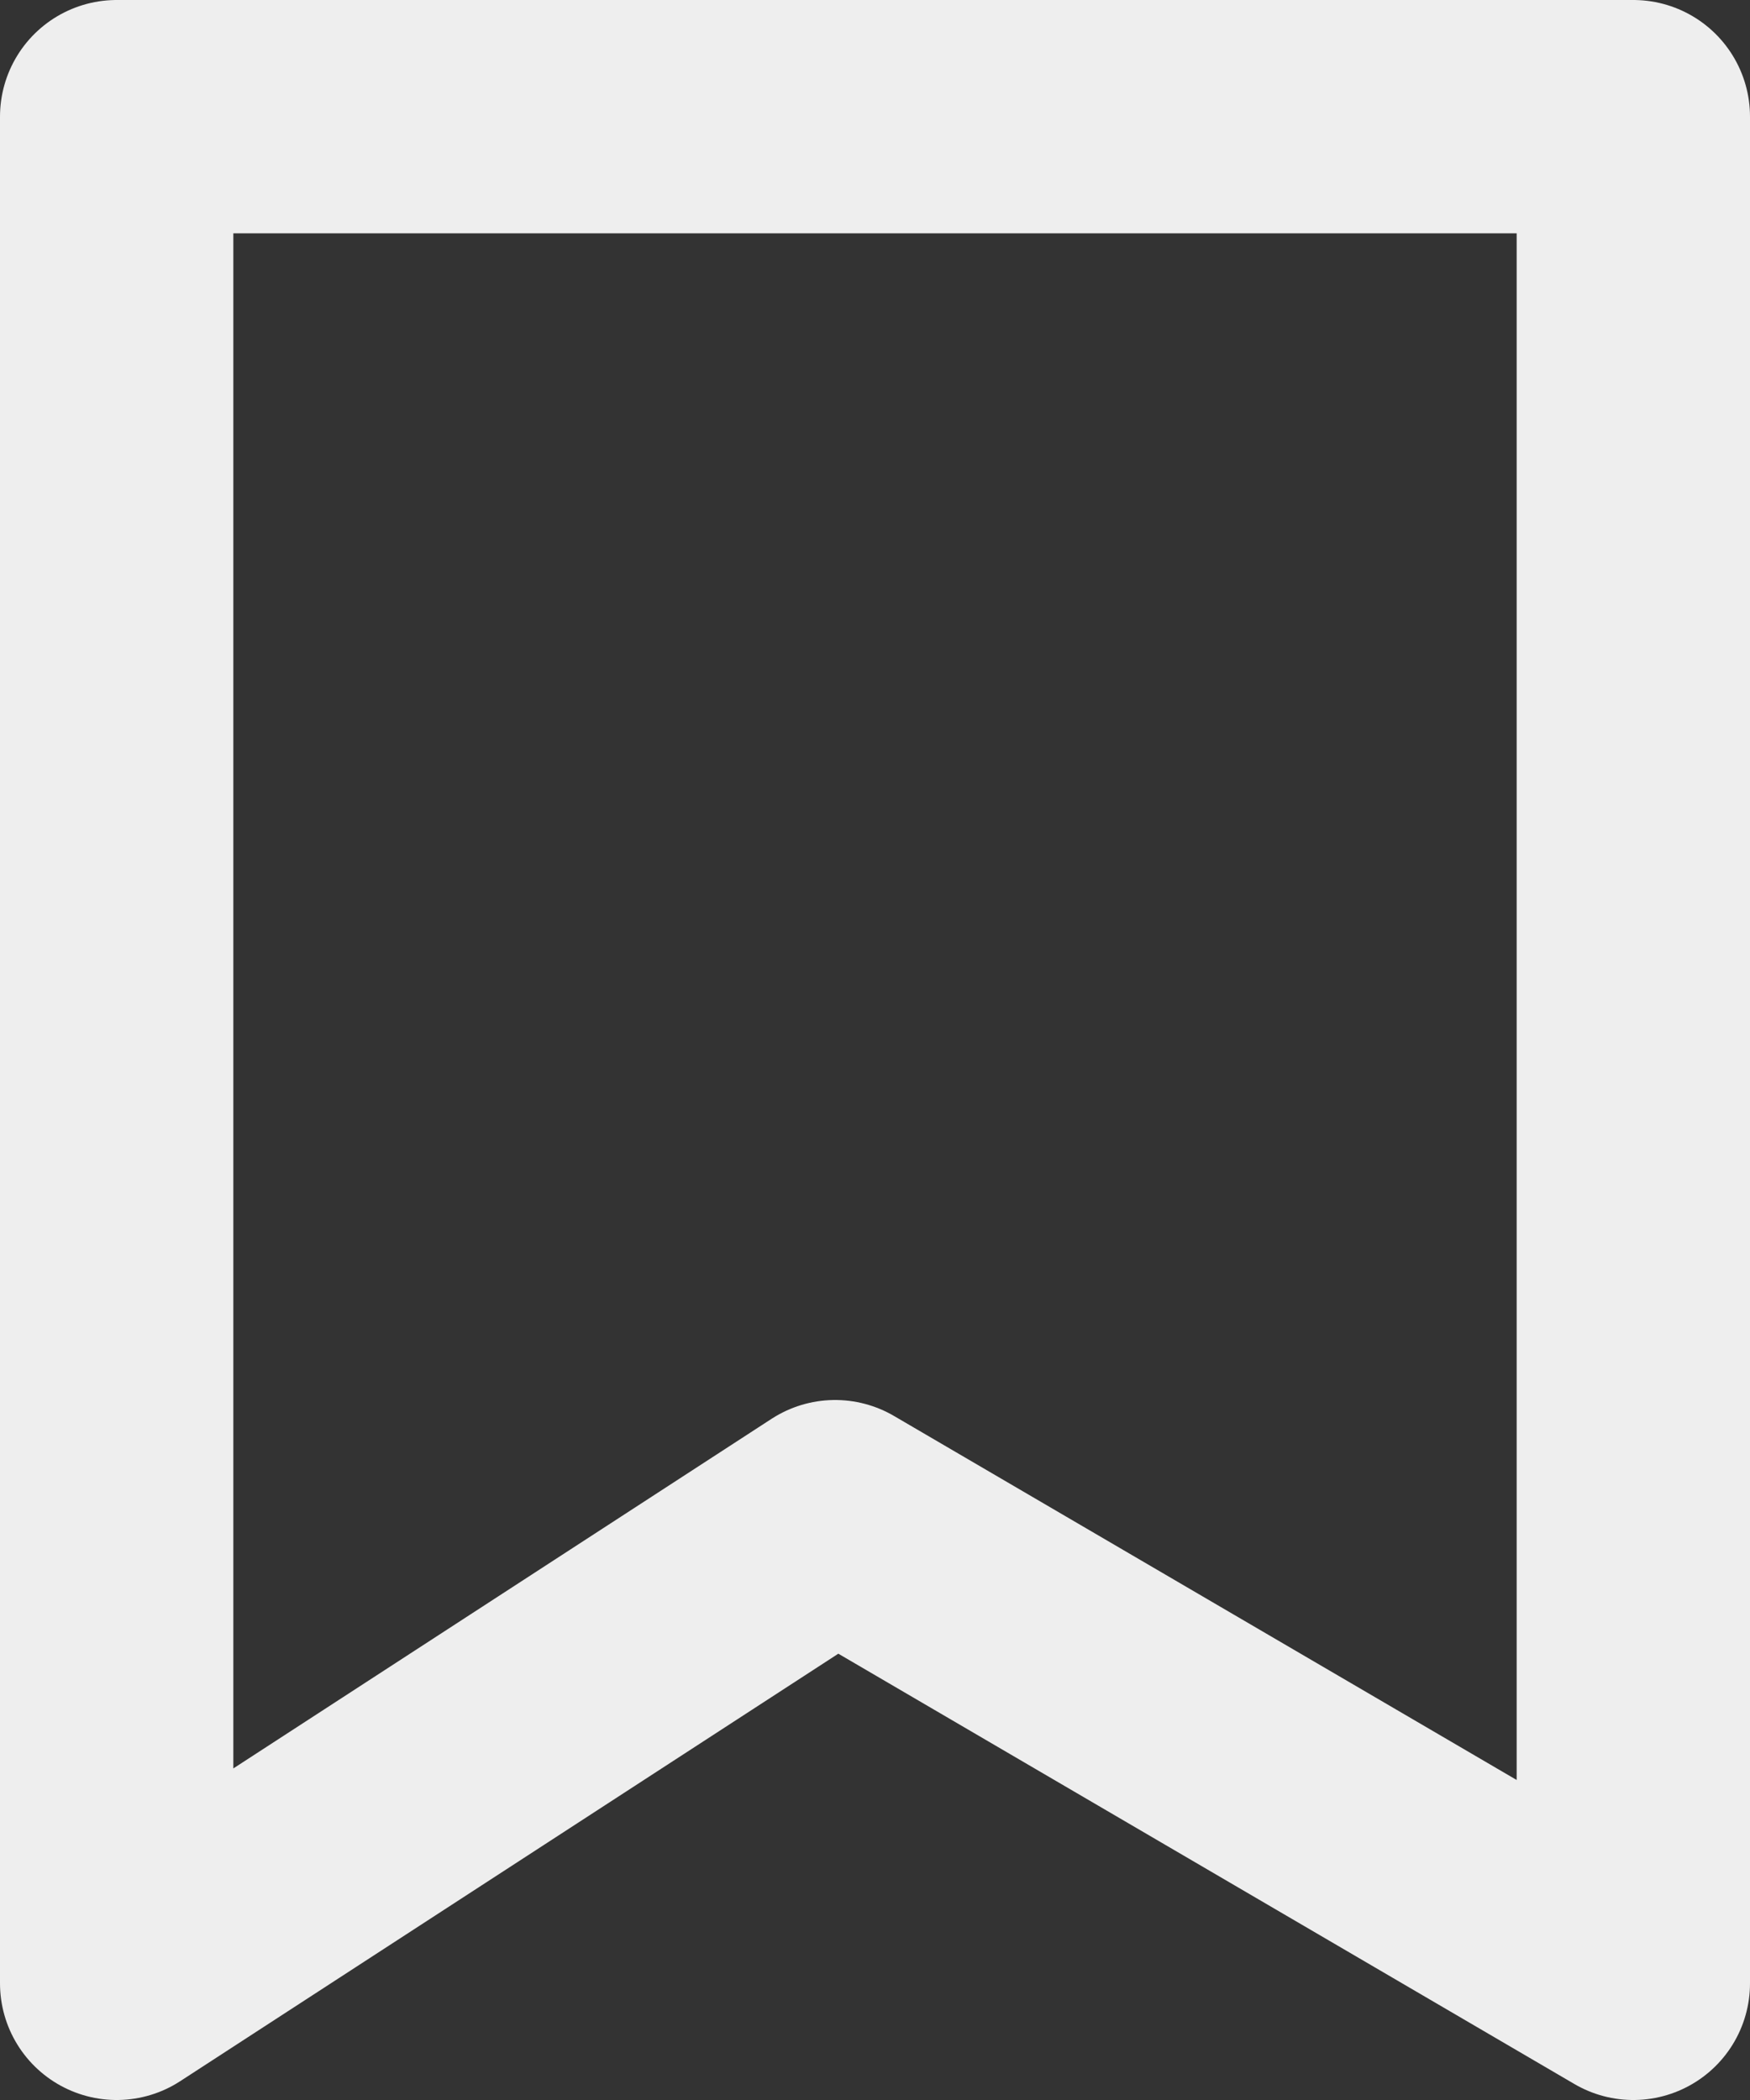 <svg width="15" height="18" viewBox="0 0 15 18" fill="none" xmlns="http://www.w3.org/2000/svg">
<rect x="0" y="0" width="15" height="18" fill="#333333" stroke="none"/>
<path d="M1 17V1H14V17L7.158 13L1 17Z" stroke="#EEEEEE" stroke-width="2" stroke-linecap="round" stroke-linejoin="round"/>
</svg>
